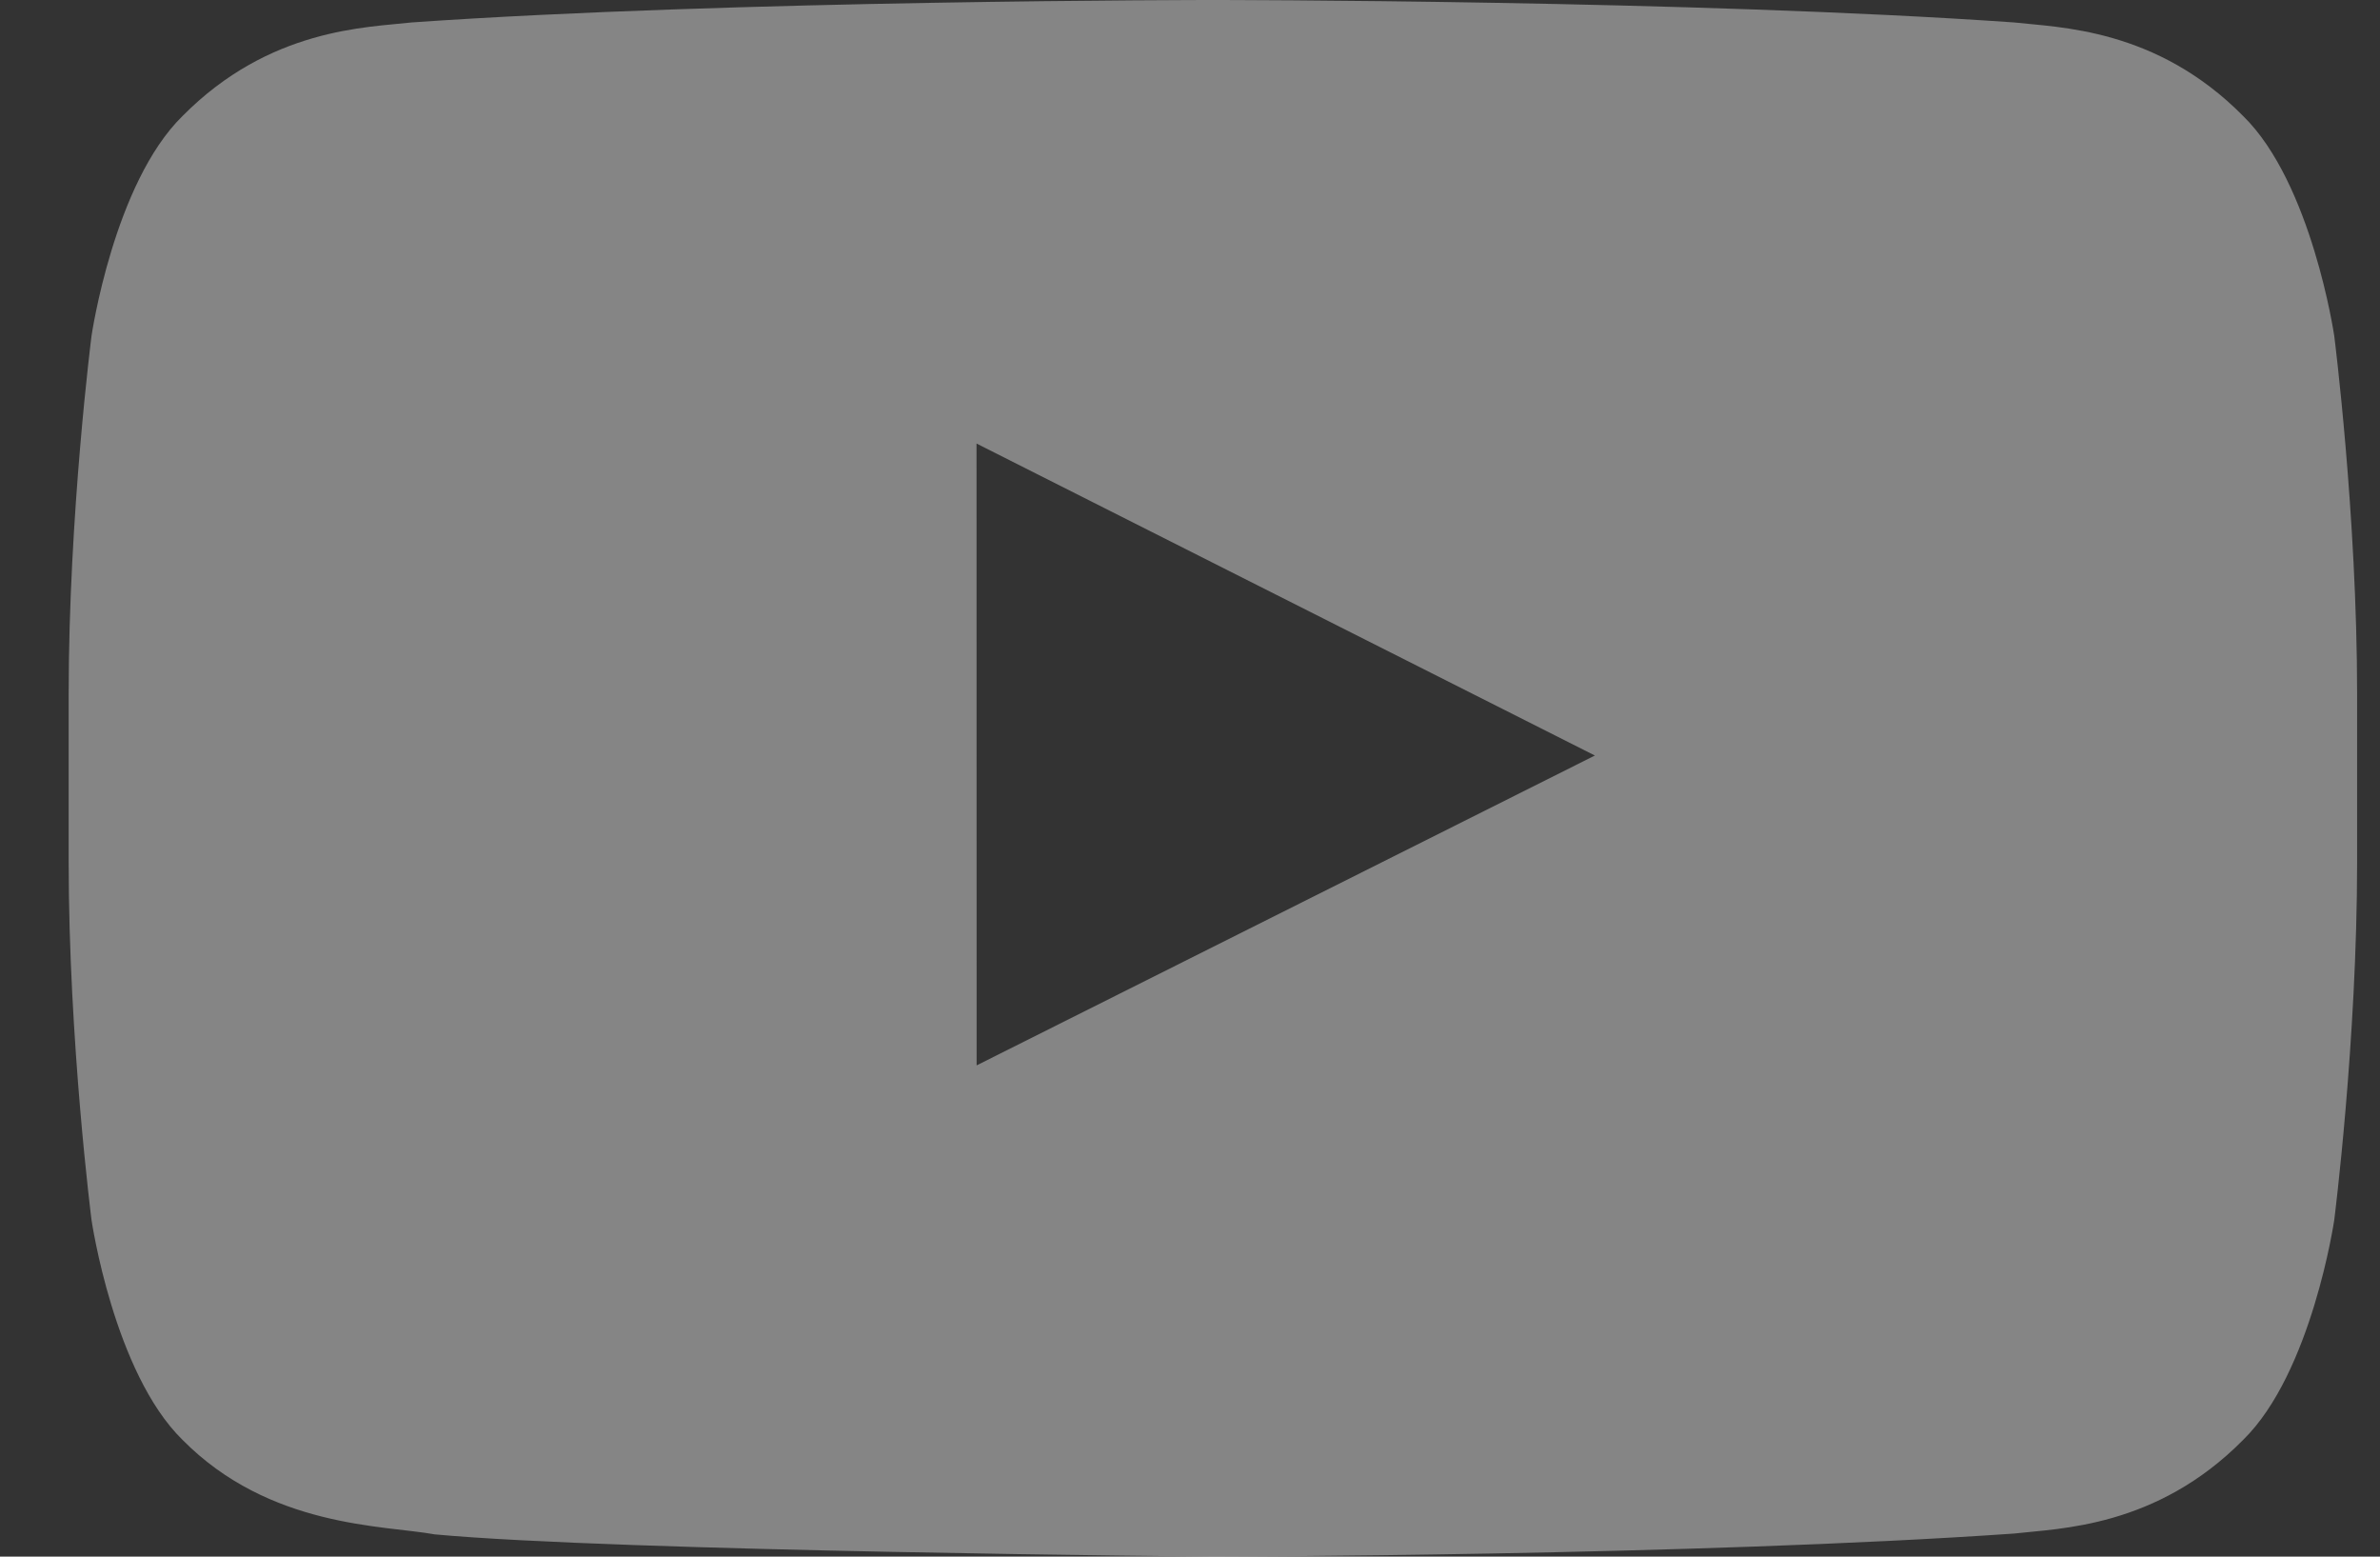 <?xml version="1.0" encoding="UTF-8"?>
<svg width="26px" height="17px" viewBox="0 0 26 17" version="1.1" xmlns="http://www.w3.org/2000/svg" xmlns:xlink="http://www.w3.org/1999/xlink">
    <rect x="0" y="0" width="26" height="17" fill="#333333" stroke="none"/>
    <!-- Generator: Sketch 52.6 (67491) - http://www.bohemiancoding.com/sketch -->
    <title>Youtube-black</title>
    <desc>Created with Sketch.</desc>
    <g id="Symbols" stroke="none" stroke-width="1" fill="none" fill-rule="evenodd" opacity="0.4">
        <path d="M10.669,11.635 L10.668,4.844 L17.423,8.251 L10.669,11.635 Z M25.5,3.667 C25.5,3.667 25.255,2.002 24.506,1.268 C23.555,0.305 22.49,0.301 22.002,0.245 C18.503,0 13.255,0 13.255,0 L13.245,0 C13.245,0 7.997,0 4.498,0.245 C4.009,0.301 2.945,0.305 1.993,1.268 C1.244,2.002 1,3.667 1,3.667 C1,3.667 0.75,5.623 0.75,7.579 L0.75,9.413 C0.75,11.369 1,13.325 1,13.325 C1,13.325 1.244,14.99 1.993,15.724 C2.945,16.687 4.194,16.656 4.75,16.757 C6.75,16.943 13.25,17 13.25,17 C13.25,17 18.503,16.992 22.002,16.748 C22.49,16.691 23.555,16.687 24.506,15.724 C25.255,14.99 25.5,13.325 25.5,13.325 C25.5,13.325 25.75,11.369 25.75,9.413 L25.75,7.579 C25.75,5.623 25.5,3.667 25.5,3.667 L25.5,3.667 Z" id="Youtube" fill="#FFFFFF"></path>
    </g>
</svg>